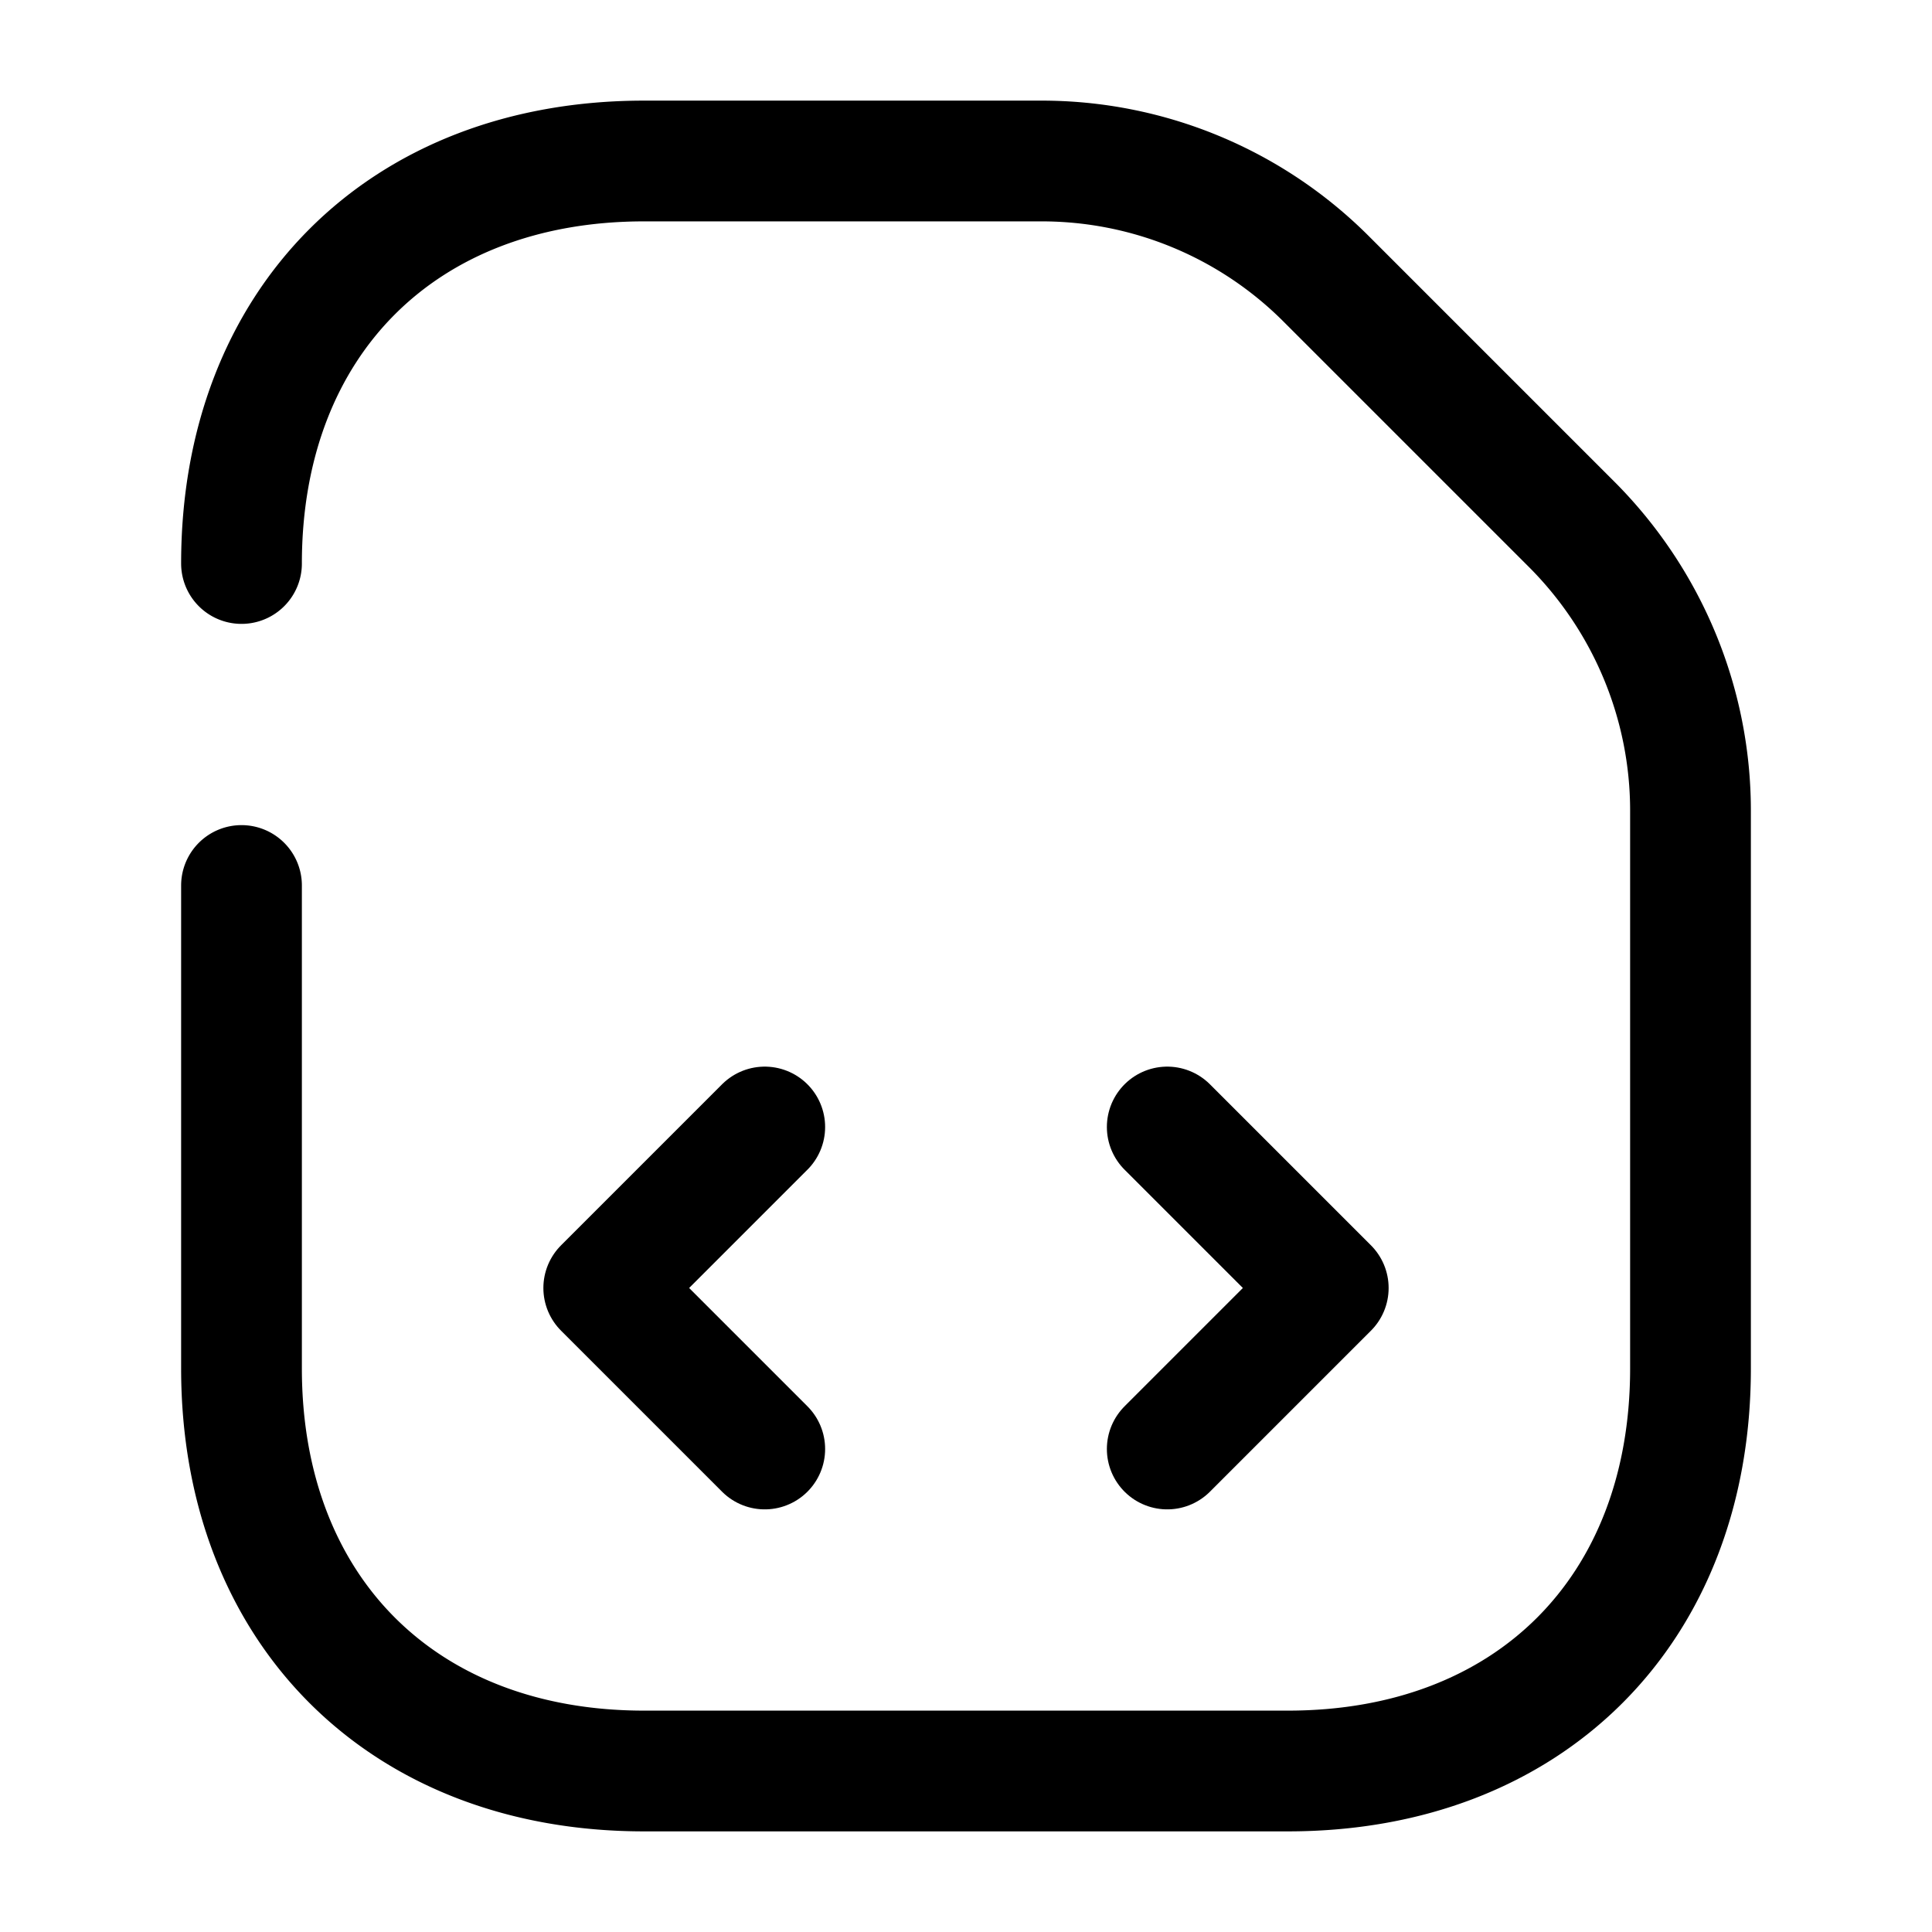 <svg xmlns="http://www.w3.org/2000/svg" fill="none" viewBox="0 0 24 24" stroke="currentColor" aria-hidden="true">
  <path stroke-linecap="round" stroke-linejoin="round" stroke-width="1.5" d="M3 11v6c0 3 2 5 5 5h8c3 0 5-2 5-5v-6.93c0-1.33-.53-2.6-1.46-3.54l-3.07-3.07A4.994 4.994 0 0012.93 2H8C5 2 3 4 3 7"/>
  <path stroke-linecap="round" stroke-linejoin="round" stroke-width="1.5" d="M9.5 14l-2 2 2 2M14.5 14l2 2-2 2"/>
</svg>
